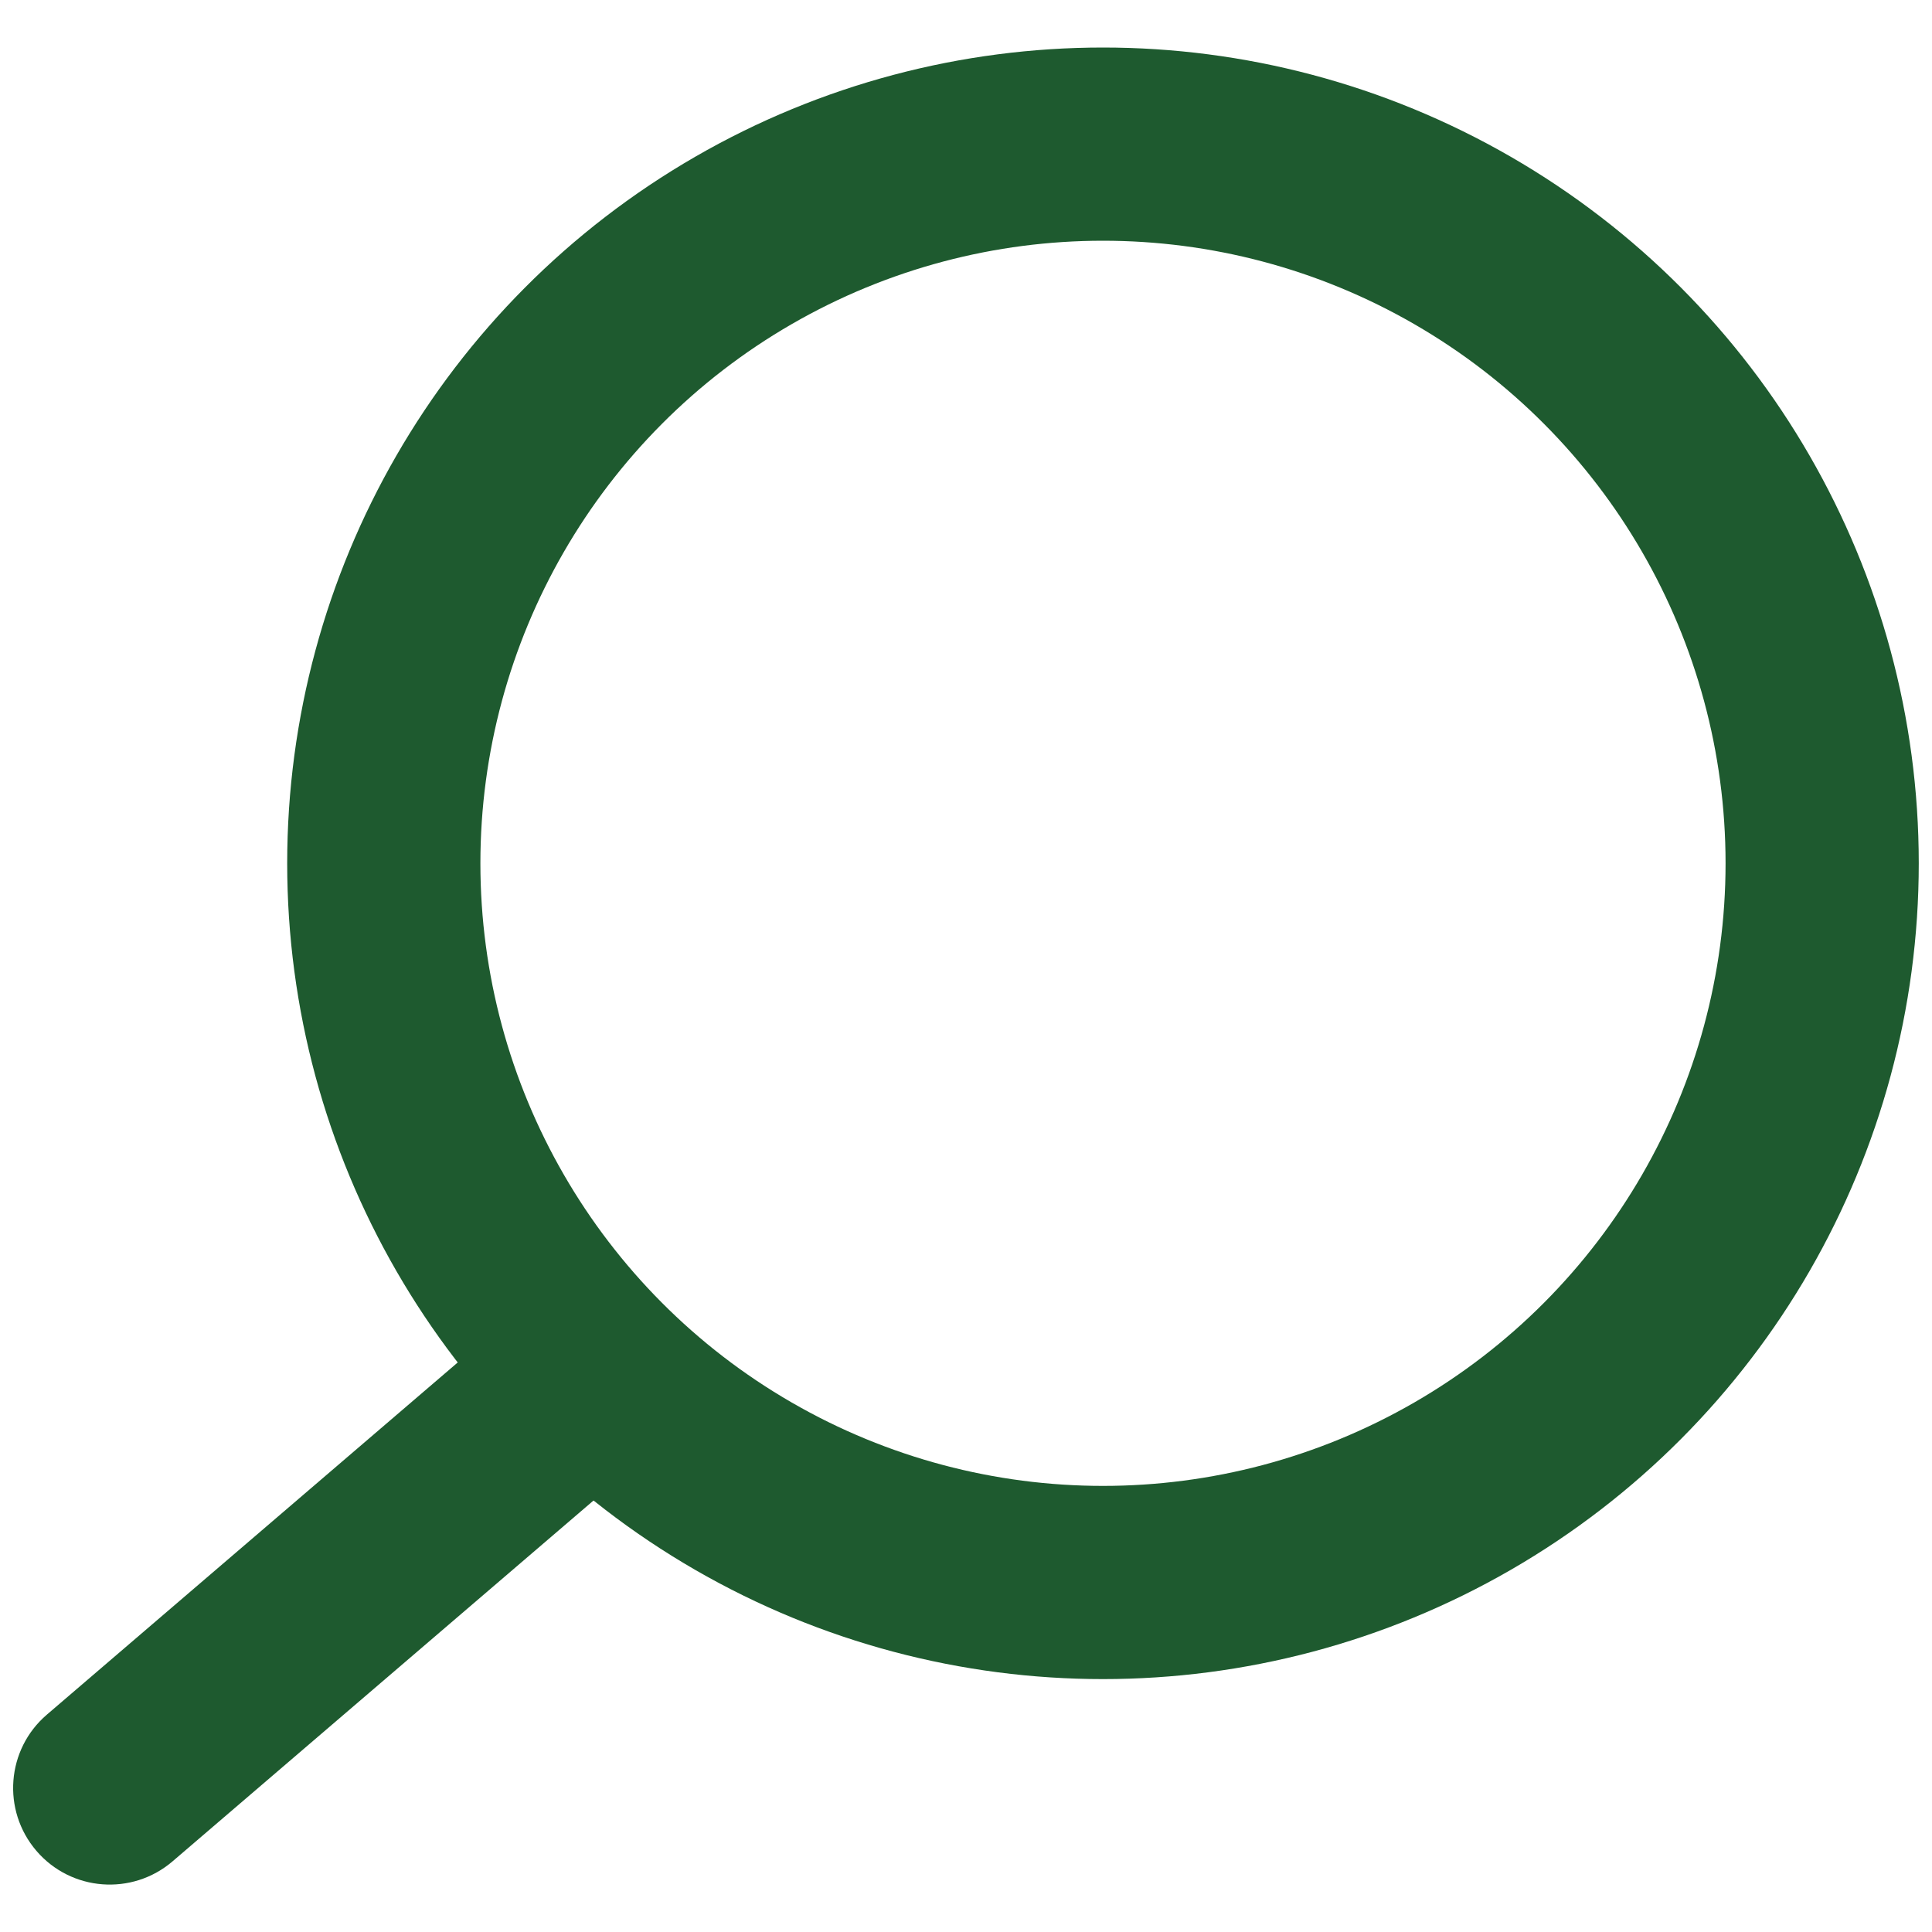 <svg width="20" height="20" viewBox="0 0 20 20" fill="none" xmlns="http://www.w3.org/2000/svg">
<circle cx="11.418" cy="8.937" r="7.445" stroke="#1E5A2F" stroke-width="2"/>
<path d="M0.485 17.75C0.066 18.109 0.017 18.74 0.377 19.16C0.736 19.579 1.367 19.628 1.787 19.268L0.485 17.75ZM5.449 13.495L0.485 17.75L1.787 19.268L6.75 15.014L5.449 13.495Z" fill="#1E5A2F"/>
</svg>
